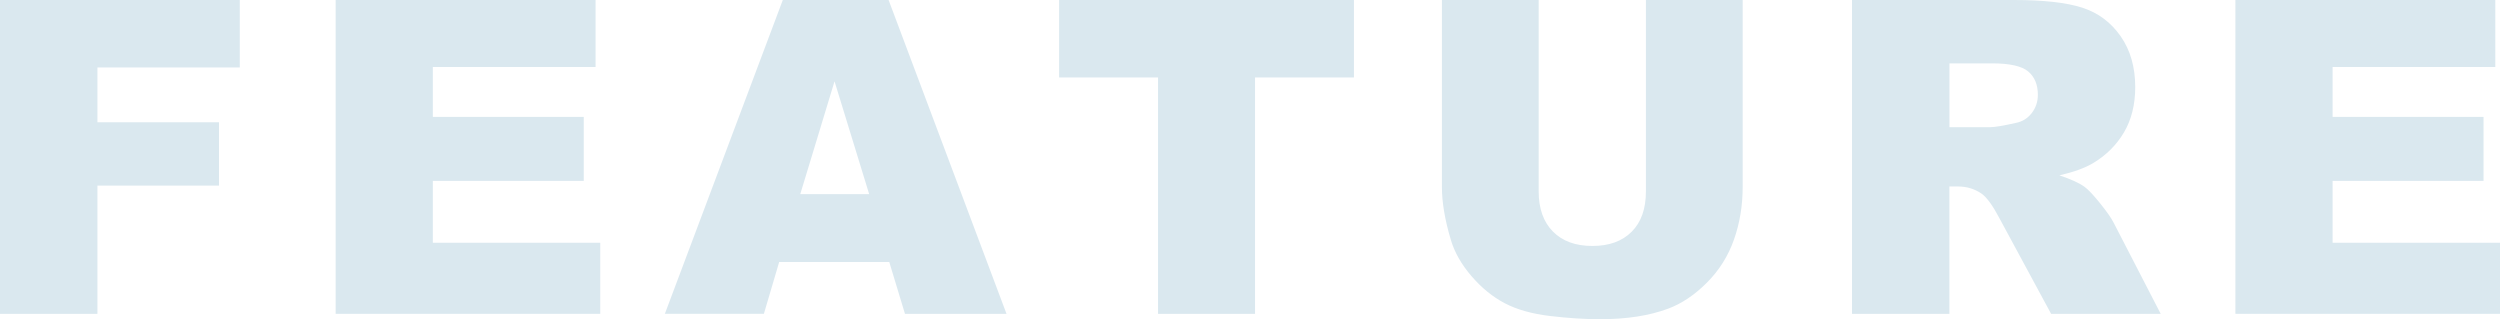 <?xml version="1.0" encoding="UTF-8"?><svg id="_レイヤー_2" xmlns="http://www.w3.org/2000/svg" viewBox="0 0 873.01 111.46"><defs><style>.cls-1{fill:#dae8ef;}</style></defs><g id="bg"><g><path class="cls-1" d="M0,0H83.73V23.55H34.02v19.14h42.46v22.13H34.02v44.78H0V0Z"/><path class="cls-1" d="M117.21,0h90.76V23.4h-56.82v17.42h52.7v22.35h-52.7v21.6h58.46v24.82H117.21V0Z"/><path class="cls-1" d="M310.54,91.5h-38.45l-5.34,18.09h-34.58L273.36,0h36.94l41.18,109.6h-35.46l-5.48-18.09Zm-7.02-23.7l-12.1-39.4-11.97,39.4h24.07Z"/><path class="cls-1" d="M369.86,0h102.94V27.06h-34.54V109.6h-33.87V27.06h-34.54V0Z"/><path class="cls-1" d="M574.76,0h33.79V65.3c0,6.47-1.01,12.59-3.03,18.34-2.02,5.75-5.18,10.78-9.49,15.09-4.31,4.31-8.83,7.33-13.57,9.08-6.58,2.44-14.48,3.66-23.7,3.66-5.33,0-11.15-.37-17.46-1.12-6.31-.75-11.58-2.23-15.81-4.45-4.24-2.22-8.11-5.37-11.62-9.45s-5.92-8.29-7.21-12.63c-2.09-6.97-3.14-13.15-3.14-18.53V0h33.79V66.85c0,5.98,1.66,10.64,4.97,14,3.31,3.36,7.91,5.04,13.79,5.04s10.4-1.66,13.72-4.97,4.97-8,4.97-14.08V0Z"/><path class="cls-1" d="M646.73,109.6V0h56.44c10.47,0,18.47,.9,24,2.69s9.99,5.12,13.38,9.98c3.39,4.86,5.08,10.78,5.08,17.75,0,6.08-1.3,11.33-3.89,15.74-2.59,4.41-6.16,7.99-10.7,10.73-2.89,1.75-6.86,3.19-11.89,4.34,4.03,1.35,6.97,2.69,8.82,4.04,1.25,.9,3.05,2.82,5.42,5.76,2.37,2.94,3.95,5.21,4.74,6.81l16.4,31.76h-38.27l-18.1-33.49c-2.29-4.34-4.34-7.15-6.13-8.45-2.44-1.69-5.21-2.54-8.3-2.54h-2.99v44.48h-34.02Zm34.02-65.19h14.28c1.54,0,4.53-.5,8.97-1.5,2.24-.45,4.08-1.59,5.5-3.44,1.42-1.84,2.13-3.96,2.13-6.35,0-3.54-1.12-6.25-3.36-8.15-2.24-1.89-6.46-2.84-12.63-2.84h-14.88v22.28Z"/><path class="cls-1" d="M780.61,0h90.76V23.4h-56.82v17.42h52.71v22.35h-52.71v21.6h58.46v24.82h-92.4V0Z"/></g></g></svg>